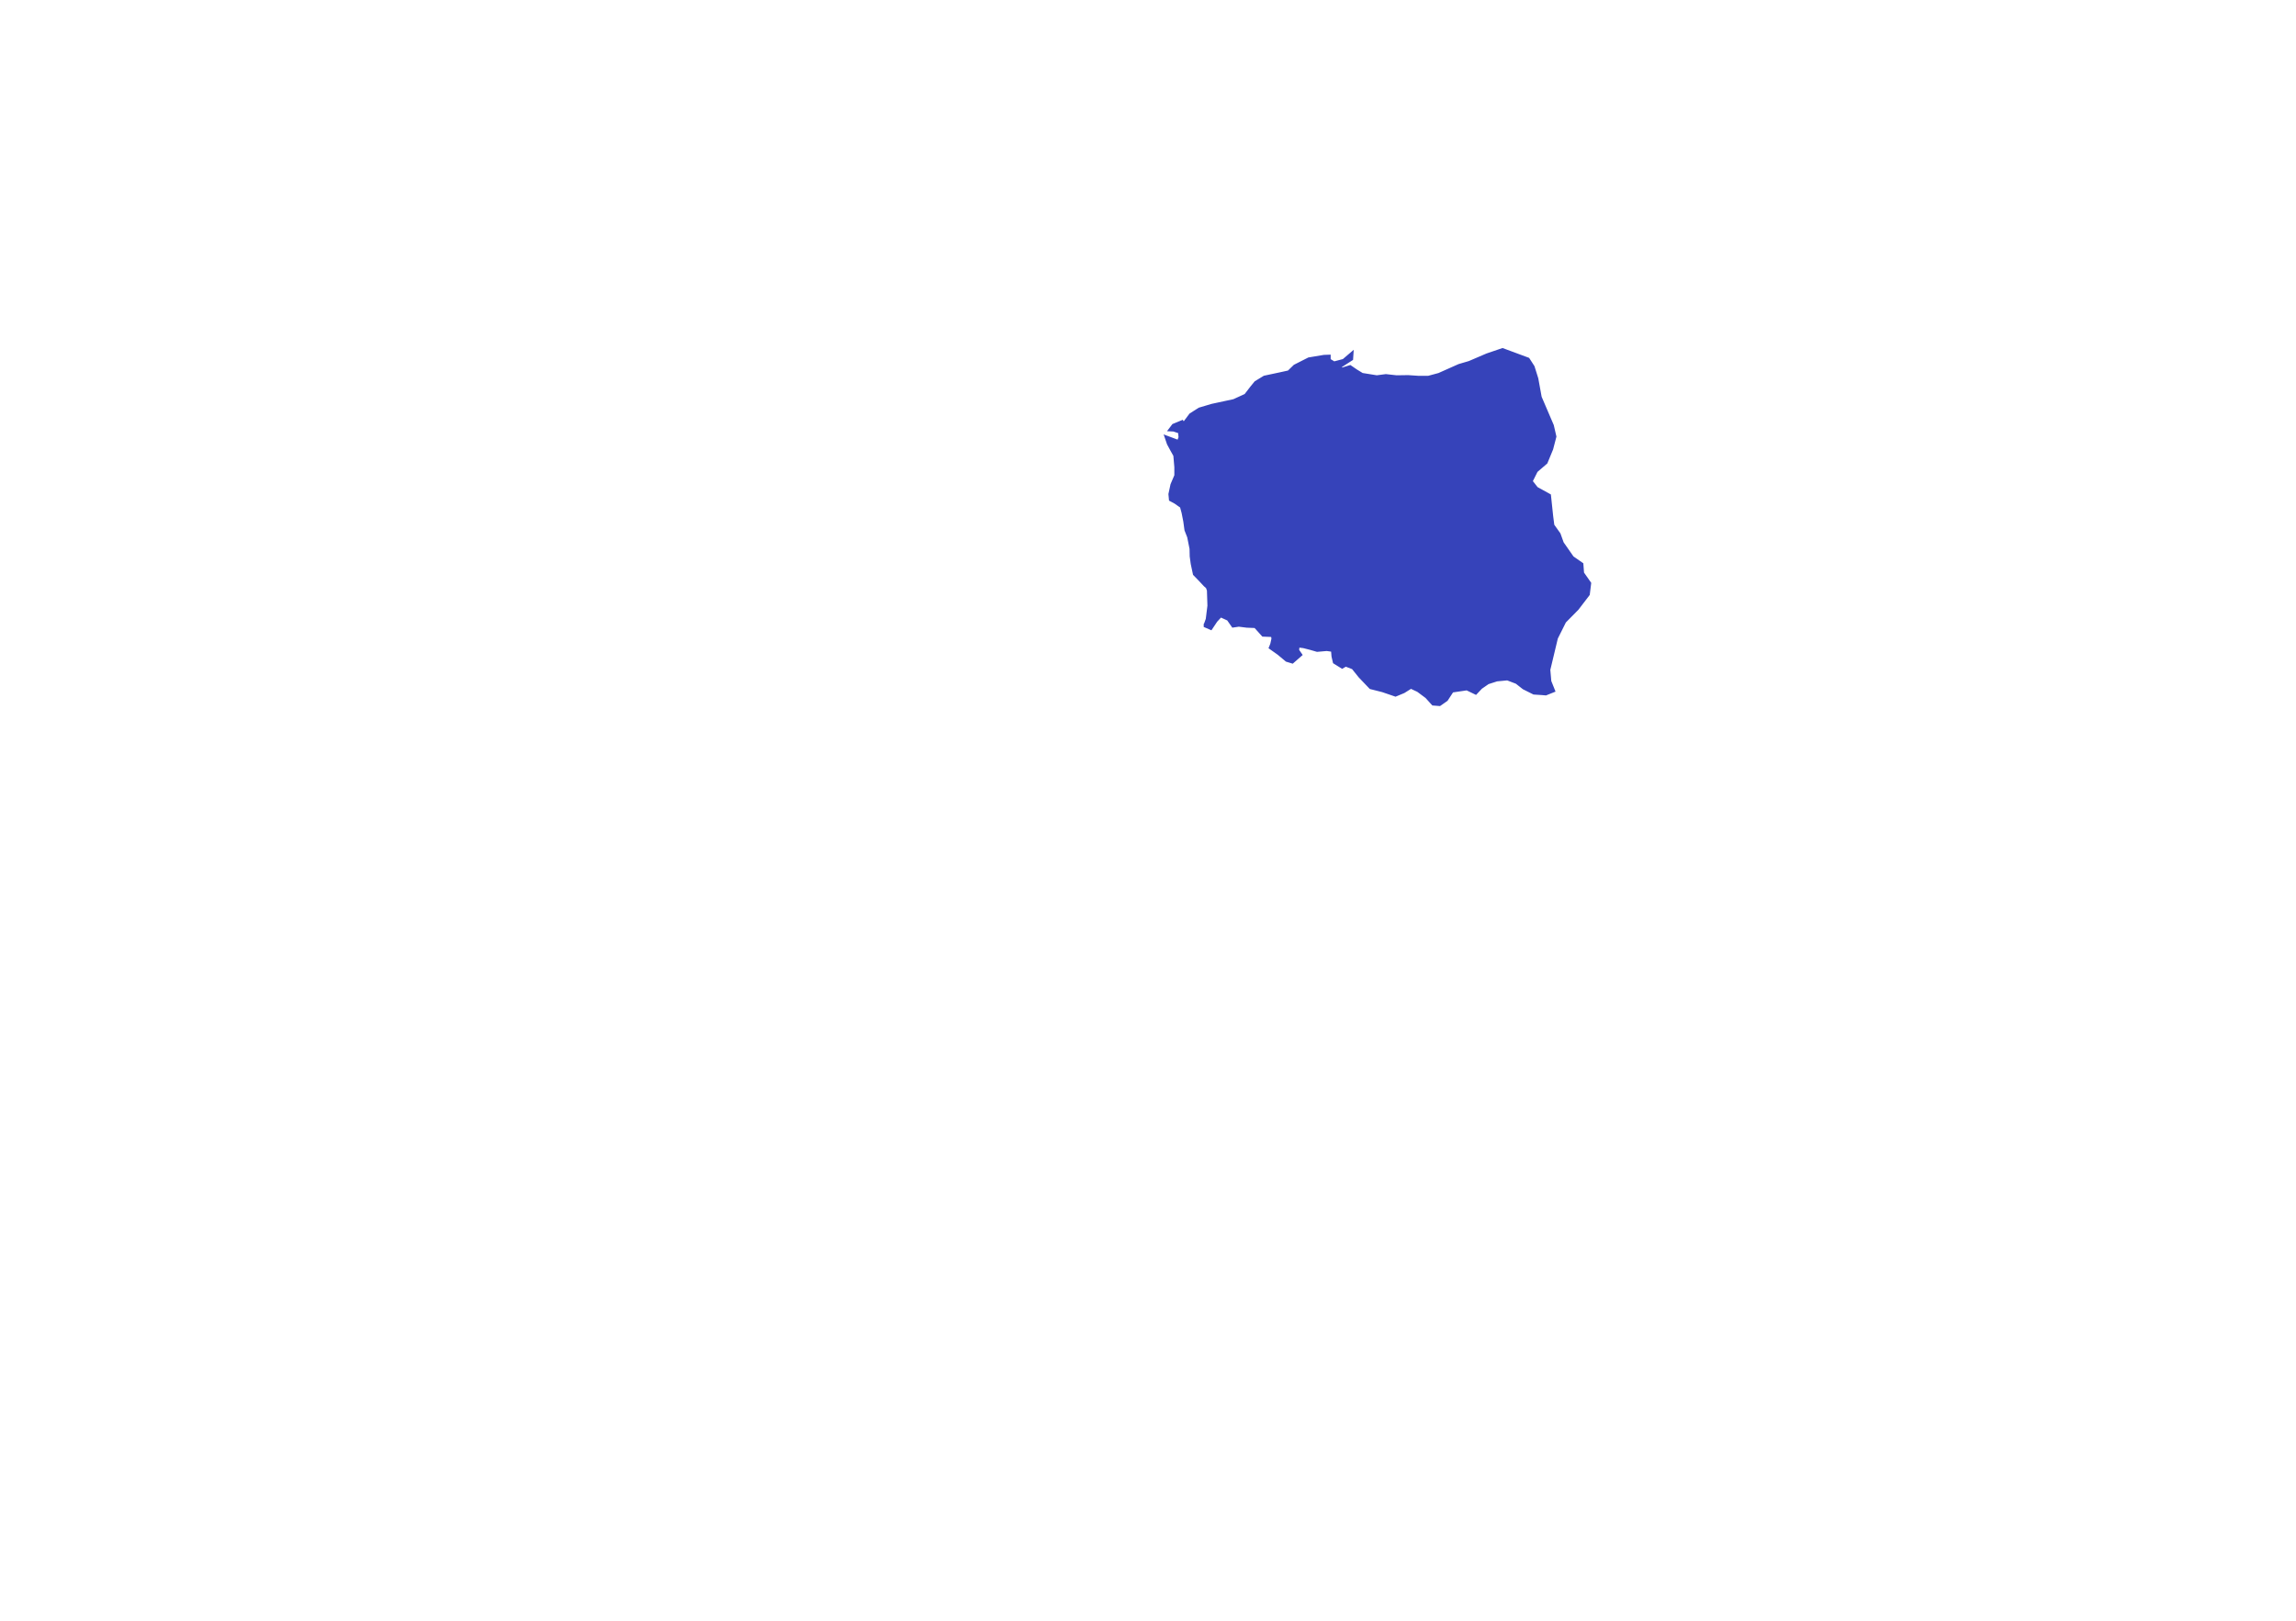 <?xml version="1.0" encoding="utf-8"?>
<!-- Generator: Adobe Illustrator 27.0.1, SVG Export Plug-In . SVG Version: 6.00 Build 0)  -->
<svg version="1.1" id="Layer_2" xmlns="http://www.w3.org/2000/svg" xmlns:xlink="http://www.w3.org/1999/xlink" x="0px" y="0px"
	 width="1360px" height="960px" viewBox="0 0 1360 960" style="enable-background:new 0 0 1360 960;" xml:space="preserve">
<style type="text/css">
	.st0{fill:#3643ba;stroke:#3643ba;stroke-width:2;}
</style>
<g id="pologne">
	<polygon class="st0" points="690.9,259 695.2,260.6 698.1,261.7 699.1,259.1 698.8,255.8 695.2,254.6 693.2,254.5 695.1,252 
		700.2,249.9 701.1,251.3 705.3,245.7 710.5,242.4 717.9,240.2 730.9,237.4 737.9,234.2 741.6,229.4 743.9,226.6 749,223.5 
		758.4,221.5 763.4,220.4 767,216.9 775.3,212.7 784.3,211.2 787.2,211.1 787.2,213.3 790.2,215.1 795.9,213.6 800.7,209.5 
		800.5,212.6 793.8,216.9 794.2,219 799.7,217.3 803.2,219.7 806.8,221.9 815.5,223.3 820.9,222.6 827.2,223.3 834.1,223.2 
		840.1,223.6 846.1,223.6 852.4,221.9 864.3,216.6 870.4,214.8 880.9,210.3 890,207.2 905.1,212.8 908,217.3 910.2,224.3 
		912.2,235.3 919.4,252.1 920.9,258.6 919,265.9 915.7,273.9 909.9,278.9 906.8,285.1 910.1,289.3 917.7,293.5 919,305.8 
		919.7,311.2 923.4,316.4 925.3,321.7 931.3,330.3 936.9,334.2 937.3,339.5 941.5,345.5 940.7,352 934.2,360.5 926.7,368.1 
		921.8,377.9 917.3,396.7 917.9,403.6 920.1,409.1 915.6,410.9 913.3,410.7 908.6,410.4 902.6,407.4 898.4,404.1 892.9,402 
		886.6,402.6 881.3,404.3 877.1,407.2 874.1,410.4 868.9,407.9 860.1,409.2 856.7,414.4 852.7,417.2 848.9,416.9 845.1,412.7 
		840,408.9 835.7,406.9 831.4,409.6 826.6,411.6 819,409 811.9,407.2 805.6,400.6 801.5,395.5 797.1,393.8 795,395 790.5,392.2 
		789.7,388.8 789.4,385.1 785.9,384.6 780.2,385.1 776.4,384 772.1,382.9 768.8,382.5 768.5,385.2 770.3,387.8 765.5,392 762.2,391 
		757.4,387 752.6,383.6 753.4,381.6 754.1,378.5 754,377.1 753.4,376.3 748.2,376.1 743.6,371 738.6,370.8 733.8,370.2 730.4,370.7 
		727.6,366.7 723,364.6 720.2,367.6 717.2,372.1 714,370.7 714,369.9 714.2,369.6 715.2,366.8 716.2,358.8 715.9,349.6 715.2,347.7 
		713.9,346.6 710.9,343.4 707.6,340 706.3,333.9 705.7,329.5 705.6,325 704.2,318 702.6,313.9 701.9,308.8 700.9,303.7 699.9,300 
		696.2,297.4 693.4,295.9 693.1,292.7 694.3,287.1 696.6,281.7 696.6,276.7 696,269.7 694.2,266.5 692.2,262.8 	"/>
</g>
</svg>
